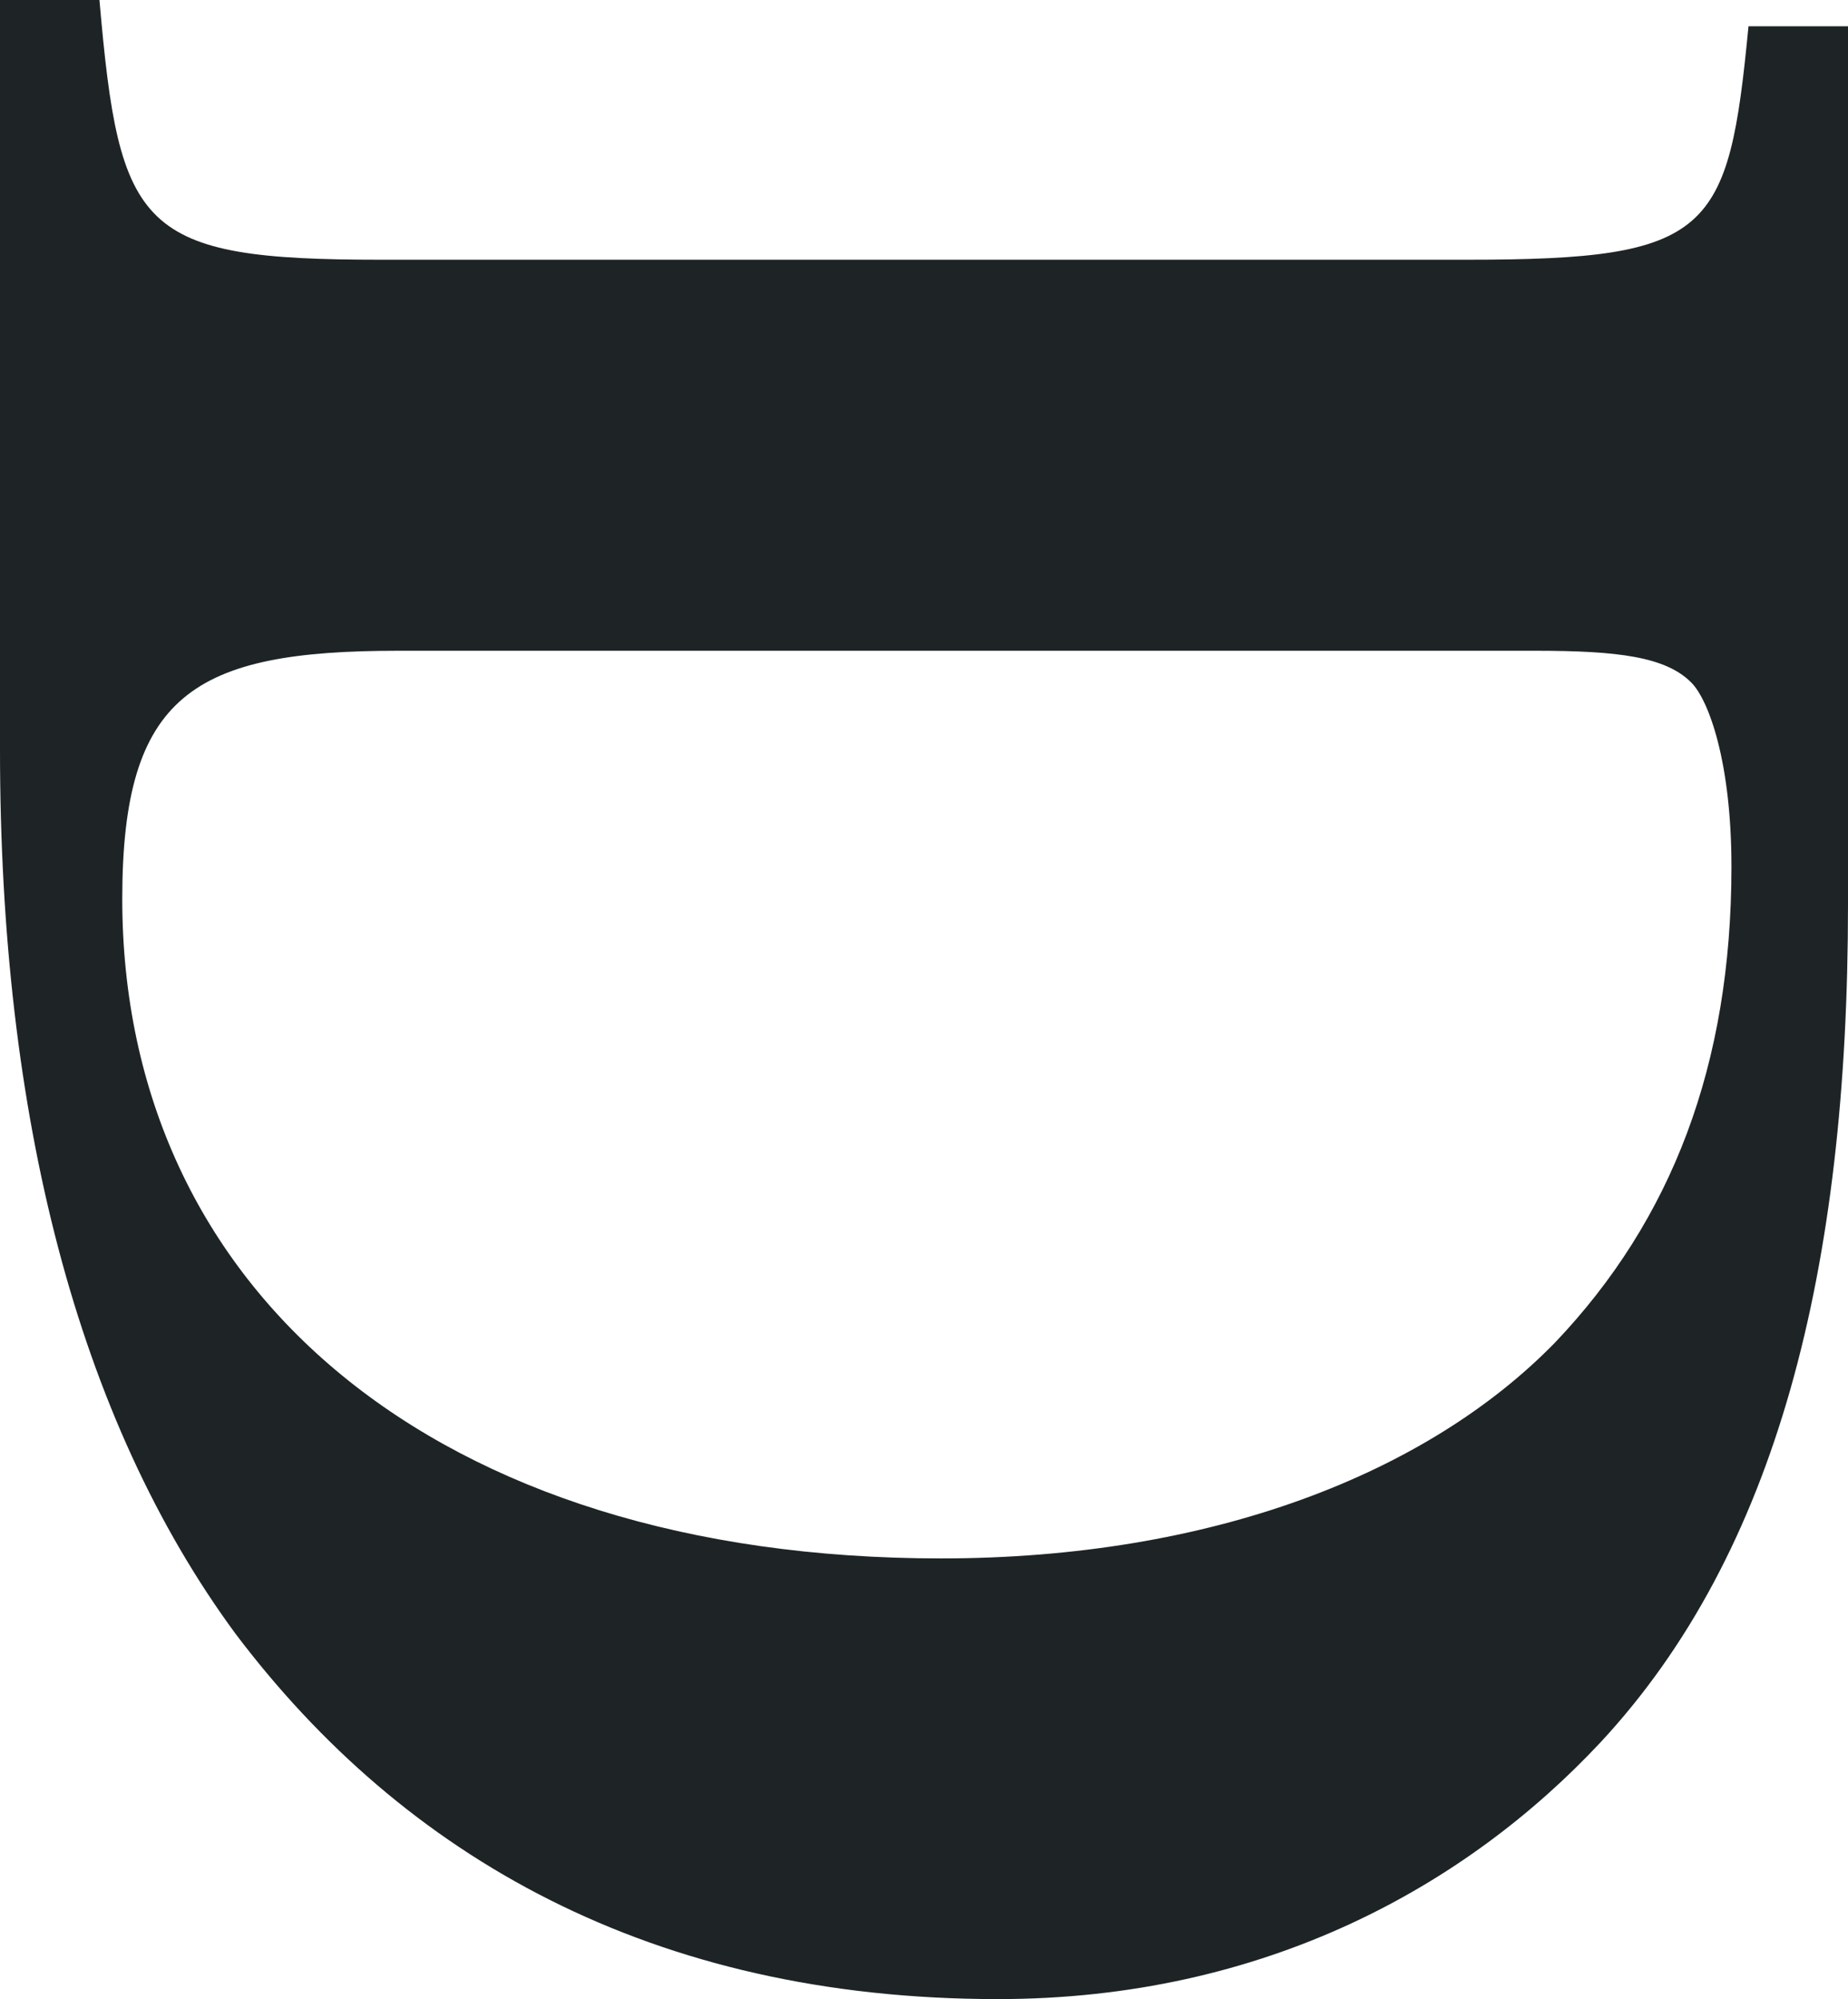 <?xml version="1.0" encoding="UTF-8"?> <svg xmlns="http://www.w3.org/2000/svg" width="600" height="649" fill="none"><path fill="#1E2426" d="M129.218 211.264c-66.45 0-89.523 14.221-89.523 80.542 0 126.962 101.526 214.124 265.839 214.124 87.691 0 157.844-27.481 199.39-70.121 37.843-39.781 57.232-90.002 57.232-154.423 0-34.101-7.385-54.002-12.938-59.701-8.302-8.501-23.989-10.421-50.764-10.421zM600 293.706c0 118.422-23.092 210.324-80.324 271.905-43.378 46.421-108.913 83.382-195.687 83.382-112.615 0-192.92-46.421-247.386-118.423C24.905 460.449 0 361.907 0 243.504V0h32.29c6.47 74.842 12.939 84.322 91.393 84.322h352.615c79.389 0 84.923-8.54 91.393-75.802H600z"></path></svg> 